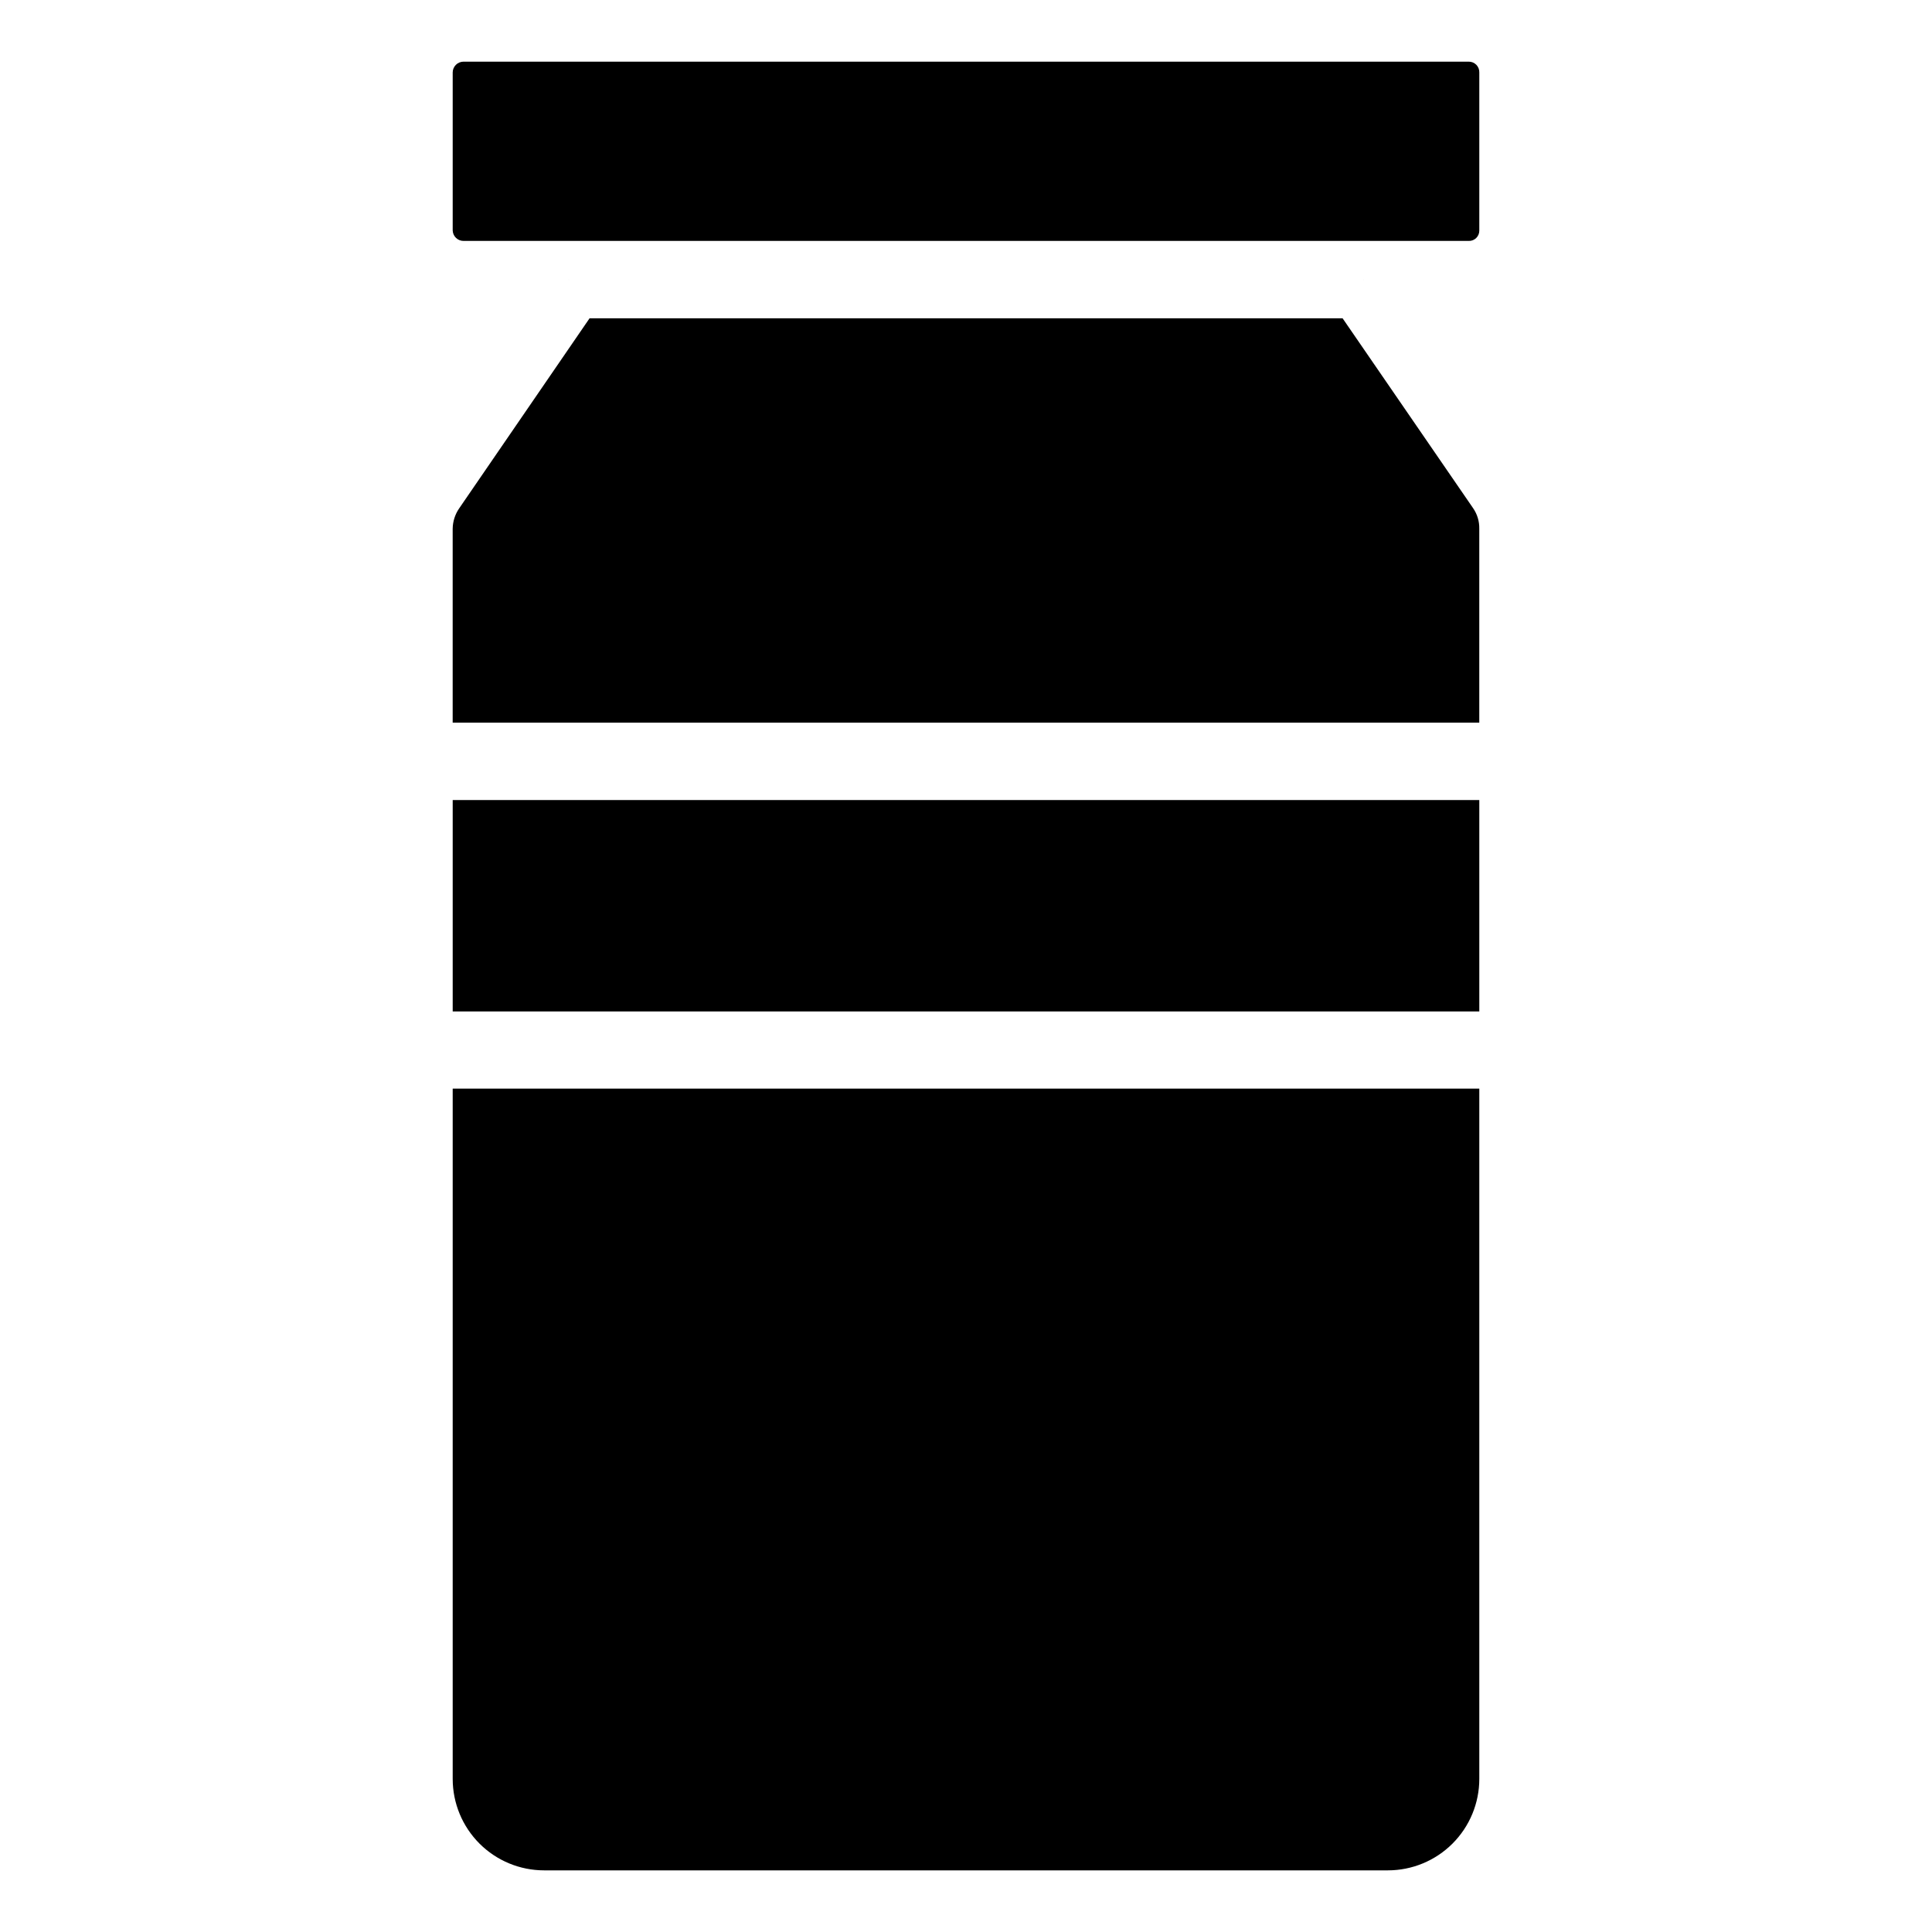 <?xml version="1.0" encoding="UTF-8"?>
<!-- Uploaded to: SVG Repo, www.svgrepo.com, Generator: SVG Repo Mixer Tools -->
<svg fill="#000000" width="800px" height="800px" version="1.1" viewBox="144 144 512 512" xmlns="http://www.w3.org/2000/svg">
 <g>
  <path d="m263.97 615.43c0 6.43 2.555 12.594 7.098 17.137 4.547 4.547 10.711 7.098 17.137 7.098h223.59c6.43 0 12.59-2.551 17.137-7.098 4.543-4.543 7.098-10.707 7.098-17.137v-182.93h-272.06z"/>
  <path d="m263.97 356.02h272.06v56.023h-272.06z"/>
  <path d="m499.8 228.35h-199.56l-34.562 50.383v-0.004c-1.09 1.59-1.688 3.465-1.715 5.391v51.391h272.06v-51.391c0.043-1.961-0.539-3.883-1.664-5.492z"/>
  <path d="m533.21 160.34h-266.37c-0.762 0-1.492 0.305-2.027 0.84-0.539 0.539-0.844 1.27-0.844 2.031v41.867c0.055 1.547 1.324 2.773 2.871 2.769h266.37c0.746 0.031 1.473-0.25 2.008-0.777 0.531-0.523 0.828-1.242 0.812-1.992v-41.867c0.027-0.762-0.258-1.5-0.793-2.043-0.535-0.543-1.266-0.844-2.027-0.828z"/>
  <path d="m294.7 218.12 0.051 0.047v-0.047z"/>
  <path d="m505.29 218.17 0.051-0.047h-0.051z"/>
 </g>
</svg>